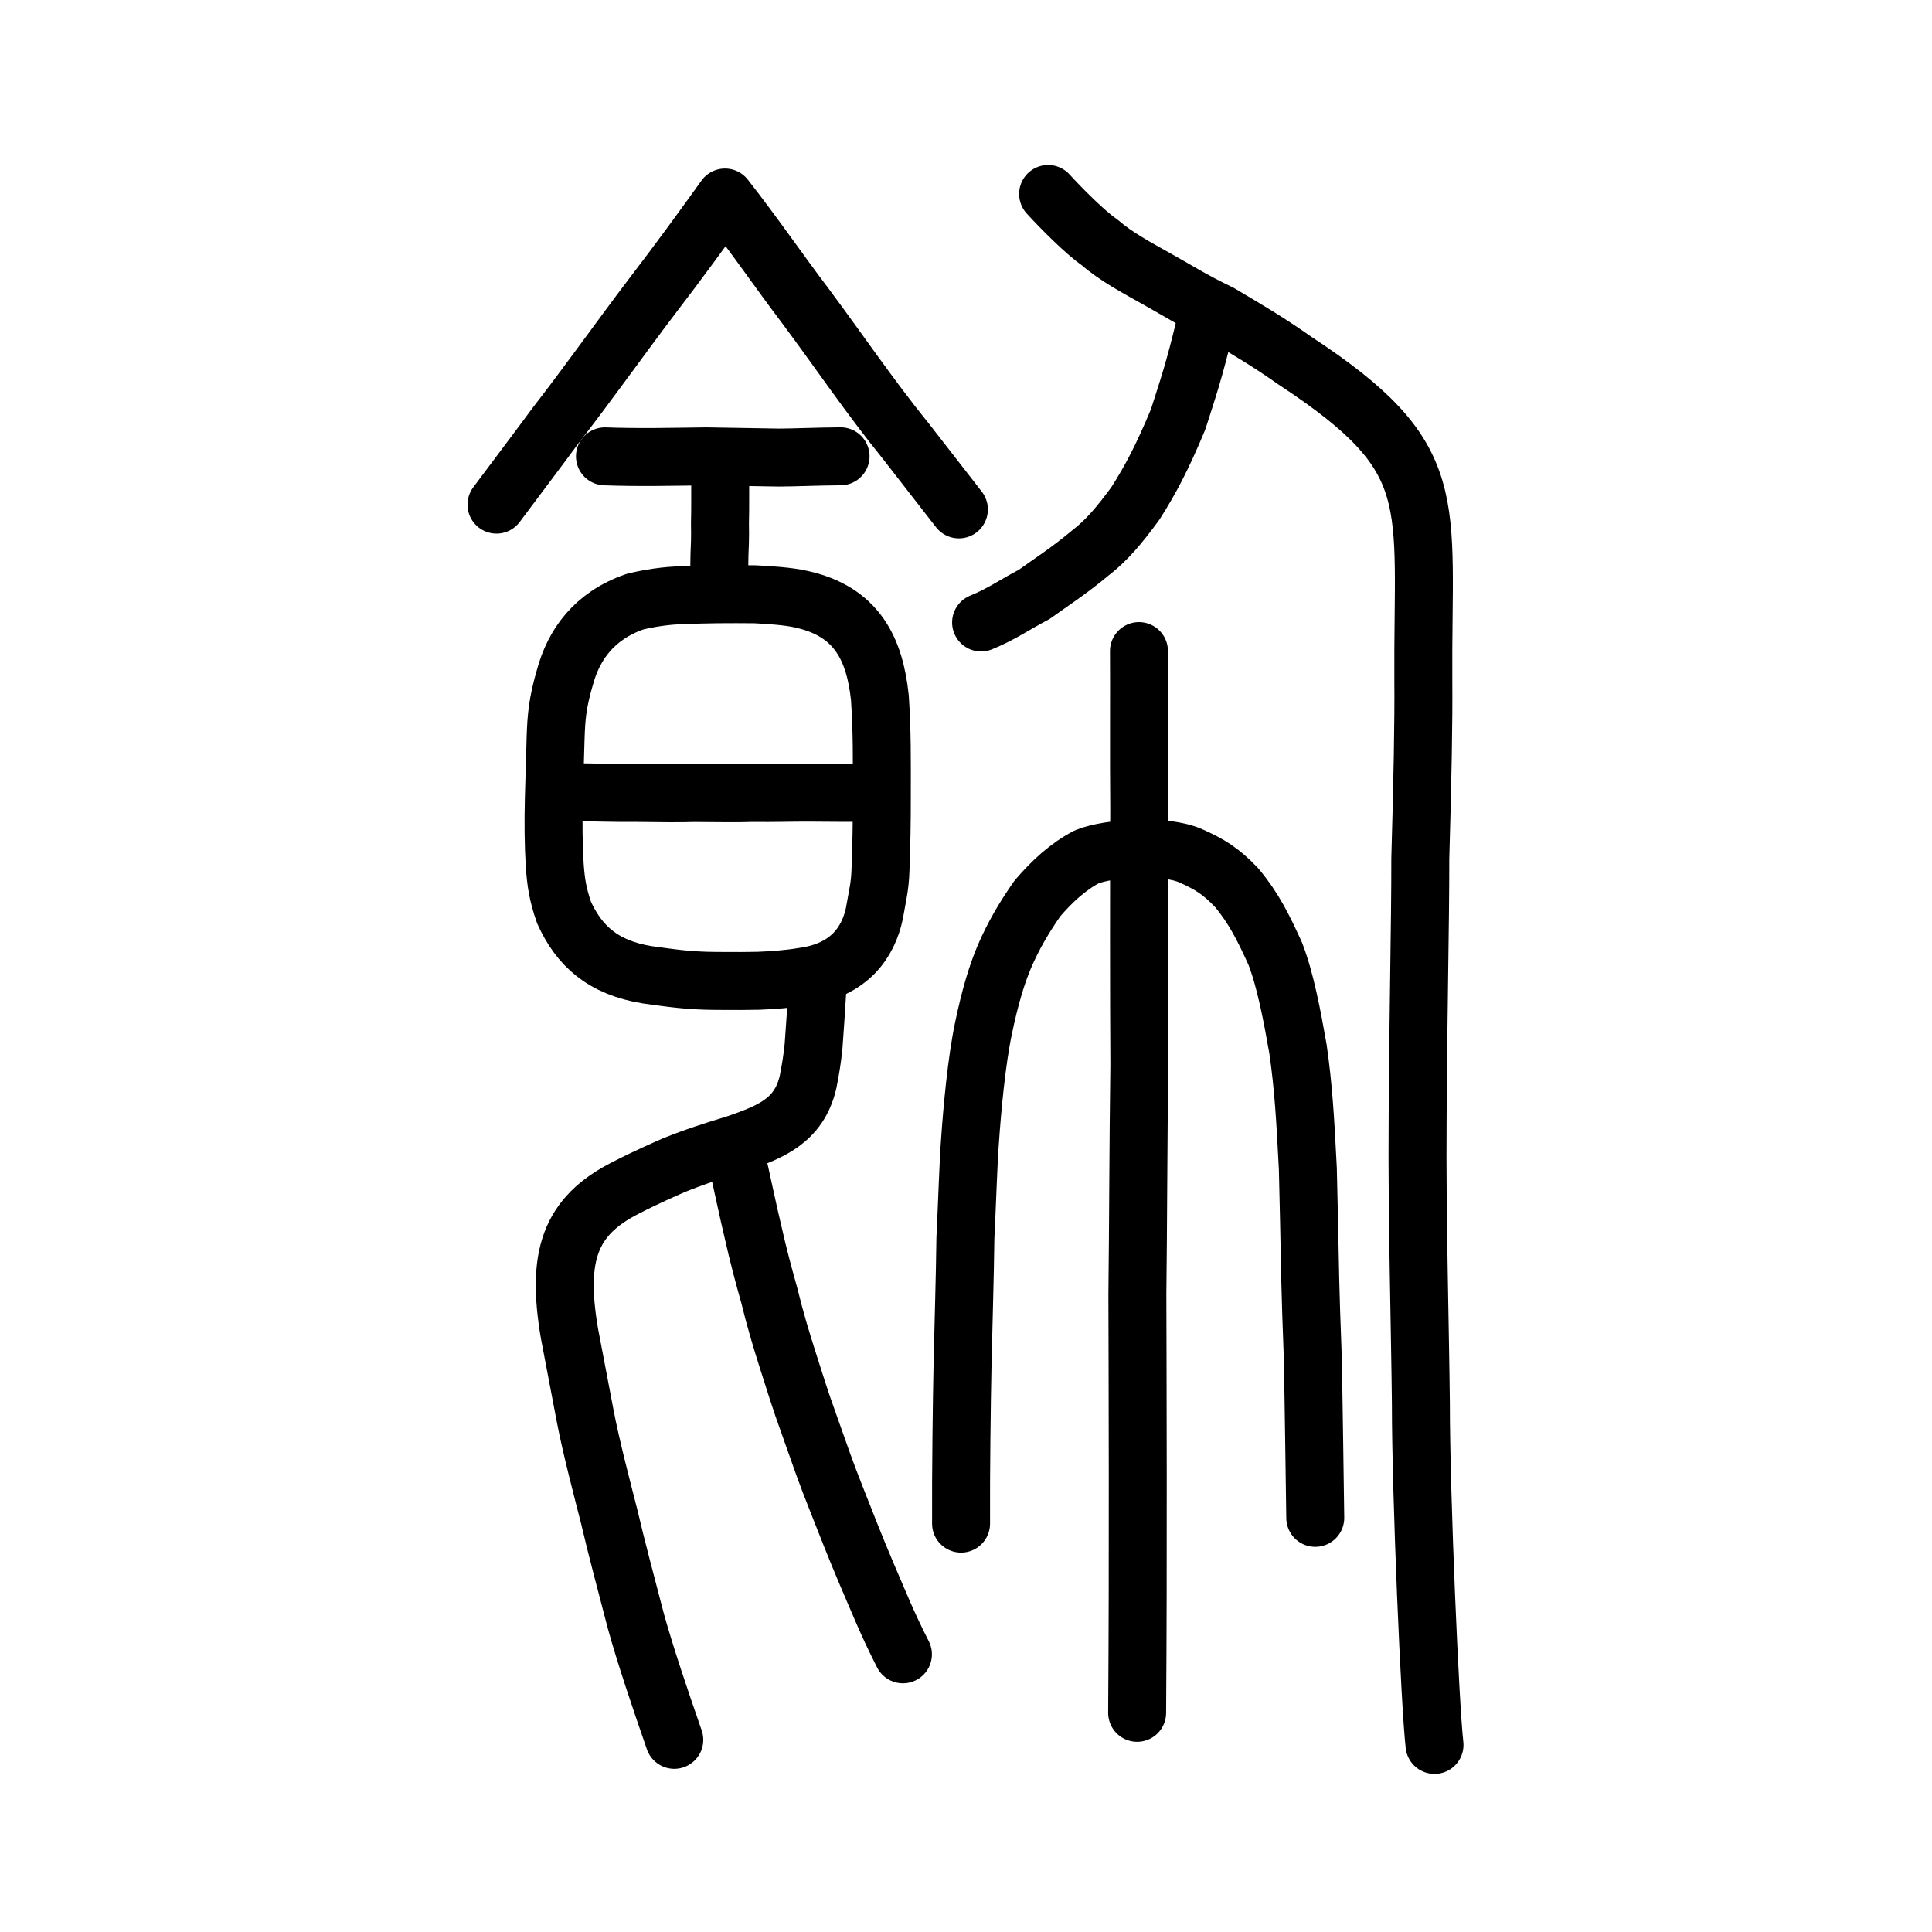 <?xml version="1.0" encoding="UTF-8" standalone="no"?>
<!-- Created with Inkscape (http://www.inkscape.org/) -->

<svg
   xmlns:dc="http://purl.org/dc/elements/1.1/"
   xmlns:cc="http://creativecommons.org/ns#"
   xmlns:rdf="http://www.w3.org/1999/02/22-rdf-syntax-ns#"
   xmlns:svg="http://www.w3.org/2000/svg"
   xmlns="http://www.w3.org/2000/svg"
   xmlns:sodipodi="http://sodipodi.sourceforge.net/DTD/sodipodi-0.dtd"
   xmlns:inkscape="http://www.inkscape.org/namespaces/inkscape"
   width="200px"
   height="200px"
   viewBox="0 0 200 200"
   version="1.1"
   id="SVGRoot"
   inkscape:version="0.92.3 (2405546, 2018-03-11)"
   sodipodi:docname="98fess.svg">
  <sodipodi:namedview
     id="base"
     pagecolor="#ffffff"
     bordercolor="#666666"
     borderopacity="1.0"
     inkscape:pageopacity="0.0"
     inkscape:pageshadow="2"
     inkscape:zoom="4"
     inkscape:cx="148.50304"
     inkscape:cy="100.39217"
     inkscape:document-units="px"
     inkscape:current-layer="layer1"
     showgrid="true"
     inkscape:window-width="1306"
     inkscape:window-height="882"
     inkscape:window-x="564"
     inkscape:window-y="79"
     inkscape:window-maximized="0"
     inkscape:snap-global="false"
     showguides="false">
    <inkscape:grid
       type="xygrid"
       id="grid4562" />
  </sodipodi:namedview>
  <defs
     id="defs4546" />
  <g
     id="layer1"
     inkscape:groupmode="layer"
     inkscape:label="レイヤー 1">
    <path
       style="opacity:1;vector-effect:none;fill:none;fill-opacity:1;stroke:#000000;stroke-width:6;stroke-linecap:round;stroke-linejoin:round;stroke-miterlimit:4;stroke-dasharray:none;stroke-dashoffset:0;stroke-opacity:1"
       d="m 148.5,180.634 c -0.465,-4.04 -1.416,-25.953 -1.41,-35.317 -0.072,-7.151 -0.416,-20.102 -0.338,-28.947 0.021,-9.133 0.292,-21.034 0.277,-27.487 0.238,-8.133 0.351,-14.386 0.314,-18.38 -0.118,-18.897 2.174,-22.999 -13.269,-33.153 -2.876,-2.011 -4.449,-2.925 -7.781,-4.908 -2.945,-1.411 -4.486,-2.434 -6.619,-3.61 -1.97,-1.113 -4.164,-2.271 -5.825,-3.729 -1.5,-1.015 -4.035,-3.587 -5.349,-5.023"
       id="path844"
       inkscape:connector-curvature="0"
       sodipodi:nodetypes="cccccccccc" />
    <path
       style="opacity:1;vector-effect:none;fill:none;fill-opacity:1;stroke:#000000;stroke-width:6;stroke-linecap:round;stroke-linejoin:round;stroke-miterlimit:4;stroke-dasharray:none;stroke-dashoffset:0;stroke-opacity:1"
       d="m 124.814,33.386 c -1.23,5.215 -1.933,7.099 -2.855,10.028 -1.648,3.956 -2.841,6.214 -4.438,8.719 -1.694,2.308 -2.998,3.838 -4.665,5.119 -2.272,1.898 -4.041,3.009 -5.8,4.283 -1.968,1.018 -3.42,2.067 -5.494,2.904"
       id="path834-98-3"
       inkscape:connector-curvature="0"
       sodipodi:nodetypes="cccccc" />
    <path
       style="opacity:1;vector-effect:none;fill:none;fill-opacity:1;stroke:#000000;stroke-width:6;stroke-linecap:round;stroke-linejoin:round;stroke-miterlimit:4;stroke-dasharray:none;stroke-dashoffset:0;stroke-opacity:1"
       d="m 117.716,177.311 c 0.119,-15.797 0.045,-35.467 0.025,-43.343 0.088,-7.026 0.086,-15.242 0.205,-23.757 -0.05,-6.688 -0.043,-19.102 -0.013,-26.528 -0.053,-5.61 0.002,-11.97 -0.028,-16.283"
       id="path6087-1"
       inkscape:connector-curvature="0"
       sodipodi:nodetypes="ccccc" />
    <path
       style="opacity:1;vector-effect:none;fill:none;fill-opacity:1;stroke:#000000;stroke-width:6;stroke-linecap:round;stroke-linejoin:round;stroke-miterlimit:4;stroke-dasharray:none;stroke-dashoffset:0;stroke-opacity:1"
       d="m 99.489,157.725 c -0.023,-5.515 0.069,-12.386 0.153,-16.46 0.057,-2.753 0.26,-9.517 0.295,-13.072 0.19,-3.876 0.3,-7.776 0.476,-10.066 0.225,-3.291 0.677,-8.276 1.393,-11.661 0.681,-3.281 1.386,-5.569 2.142,-7.376 0.917,-2.139 1.994,-3.997 3.419,-6.053 1.507,-1.768 3.165,-3.309 5.134,-4.338 2.465,-0.987 8.227,-1.24 10.733,-0.118 1.957,0.865 3.184,1.611 4.811,3.341 1.777,2.142 2.741,4.118 3.958,6.781 1.061,2.713 1.763,6.479 2.361,9.873 0.551,3.797 0.758,7.135 1.023,12.401 0.081,3.72 0.165,6.725 0.248,11.456 0.126,5.223 0.283,7.591 0.301,9.897 0.068,4.564 0.162,10.055 0.219,14.799"
       id="path6755"
       inkscape:connector-curvature="0"
       sodipodi:nodetypes="cccccccccccccccc" />
    <path
       style="opacity:1;vector-effect:none;fill:none;fill-opacity:1;stroke:#000000;stroke-width:6;stroke-linecap:round;stroke-linejoin:miter;stroke-miterlimit:4;stroke-dasharray:none;stroke-dashoffset:0;stroke-opacity:1"
       d="m 74.565,49.249 c -0.025,1.918 0.009,2.985 -0.035,4.963 0.035,1.396 -0.022,2.559 -0.052,3.257 -0.019,0.808 -0.045,2.365 -0.045,2.812"
       id="path3201-8-6"
       inkscape:connector-curvature="0"
       sodipodi:nodetypes="cccc" />
    <path
       style="opacity:1;vector-effect:none;fill:none;fill-opacity:1;stroke:#000000;stroke-width:6;stroke-linecap:butt;stroke-linejoin:miter;stroke-miterlimit:4;stroke-dasharray:none;stroke-dashoffset:0;stroke-opacity:1"
       d="m 58.478,70.119 c -0.762,2.61 -0.897,4.094 -0.966,6.36 l -0.181,6.304 c -0.056,2.374 -0.039,4.65 0.093,6.773 0.122,1.776 0.315,3.046 0.962,4.906 1.558,3.44 4.013,5.704 8.618,6.448 2.444,0.334 4.268,0.623 7.175,0.635 1.931,0.018 3.334,0.007 4.341,-0.015 1.49,-0.064 3.109,-0.171 4.656,-0.435 4.806,-0.664 6.716,-3.611 7.338,-6.526 0.347,-2.014 0.567,-2.713 0.632,-4.456 0.103,-2.532 0.144,-5.296 0.139,-7.605 0.006,-4.064 0.034,-6.754 -0.201,-10.29 -0.529,-4.96 -2.328,-8.927 -8.151,-10.193 -1.275,-0.303 -3.46,-0.443 -4.791,-0.506 -2.626,-0.023 -5.037,-0.013 -7.448,0.094 -1.733,0.028 -3.589,0.328 -4.991,0.678 -4.209,1.47 -6.313,4.449 -7.225,7.829 z"
       id="path3203-1"
       inkscape:connector-curvature="0"
       sodipodi:nodetypes="cccccccccccccccccc" />
    <path
       style="opacity:1;vector-effect:none;fill:none;fill-opacity:1;stroke:#000000;stroke-width:6;stroke-linecap:round;stroke-linejoin:round;stroke-miterlimit:4;stroke-dasharray:none;stroke-dashoffset:0;stroke-opacity:1"
       d="m 84.596,102.686 c -0.133,2.069 -0.225,3.637 -0.374,5.576 -0.132,1.358 -0.317,2.442 -0.566,3.724 -0.931,4.104 -3.996,5.205 -7.288,6.377 -2.629,0.807 -4.317,1.335 -6.648,2.274 -0.938,0.419 -2.856,1.247 -4.876,2.291 -5.959,2.979 -7.238,7.212 -5.895,15.104 0.417,2.216 0.863,4.536 1.626,8.535 0.6,3.167 1.815,7.79 2.485,10.408 0.743,3.212 1.821,7.207 2.762,10.837 0.992,3.559 2.403,7.754 3.98,12.296"
       id="path828"
       inkscape:connector-curvature="0"
       sodipodi:nodetypes="ccccccccccc" />
    <path
       style="opacity:1;vector-effect:none;fill:none;fill-opacity:1;stroke:#000000;stroke-width:6;stroke-linecap:round;stroke-linejoin:round;stroke-miterlimit:4;stroke-dasharray:none;stroke-dashoffset:0;stroke-opacity:1"
       d="m 76.239,119.883 c 0.425,1.791 1.248,5.743 1.713,7.649 0.568,2.511 1.028,4.235 1.685,6.577 0.656,2.678 1.272,4.679 1.932,6.757 0.573,1.78 1.271,4.091 2.201,6.628 1.109,3.139 1.74,4.974 2.754,7.522 1.057,2.675 1.983,5.081 3.268,8.096 1.217,2.803 2.034,4.922 3.679,8.142"
       id="path3209-2"
       inkscape:connector-curvature="0"
       sodipodi:nodetypes="cccccccc" />
    <path
       style="fill:none;stroke:#000000;stroke-width:6;stroke-linecap:round;stroke-linejoin:round;stroke-miterlimit:4;stroke-dasharray:none;stroke-opacity:1"
       d="m 58.913,82.003 c 2.374,0.01 4.797,0.108 7.063,0.082 2.032,0.03 4.656,0.058 5.862,0.006 2.714,0.007 4.194,0.061 6.024,-0.004 2.391,0.025 4.005,-0.037 5.808,-0.033 2.083,0.018 4.23,0.037 6.184,0.012"
       id="path4568-2"
       inkscape:connector-curvature="0"
       sodipodi:nodetypes="cccccc" />
    <path
       style="opacity:1;vector-effect:none;fill:none;fill-opacity:1;stroke:#000000;stroke-width:6;stroke-linecap:round;stroke-linejoin:round;stroke-miterlimit:4;stroke-dasharray:none;stroke-dashoffset:0;stroke-opacity:1"
       d="m 51.396,52.238 c 2.21,-2.958 4.383,-5.83 6.102,-8.164 3.558,-4.595 6.682,-9.024 9.978,-13.369 2.722,-3.544 5.326,-7.114 7.575,-10.258 3.01,3.836 5.626,7.67 8.303,11.197 3.688,4.956 6.626,9.339 10.435,14.049 1.647,2.11 3.802,4.9 5.475,7.04"
       id="path836-8"
       inkscape:connector-curvature="0"
       sodipodi:nodetypes="ccccccc" />
    <path
       style="opacity:1;vector-effect:none;fill:none;fill-opacity:1;stroke:#000000;stroke-width:6;stroke-linecap:round;stroke-linejoin:round;stroke-miterlimit:4;stroke-dasharray:none;stroke-dashoffset:0;stroke-opacity:1"
       d="m 62.625,47.242 c 3.496,0.13 6.991,0.046 10.487,0 l 7.477,0.126 c 1.504,0.002 3.84,-0.11 6.427,-0.132"
       id="path834-9-4"
       inkscape:connector-curvature="0"
       sodipodi:nodetypes="cccc" />
  </g>
</svg>
